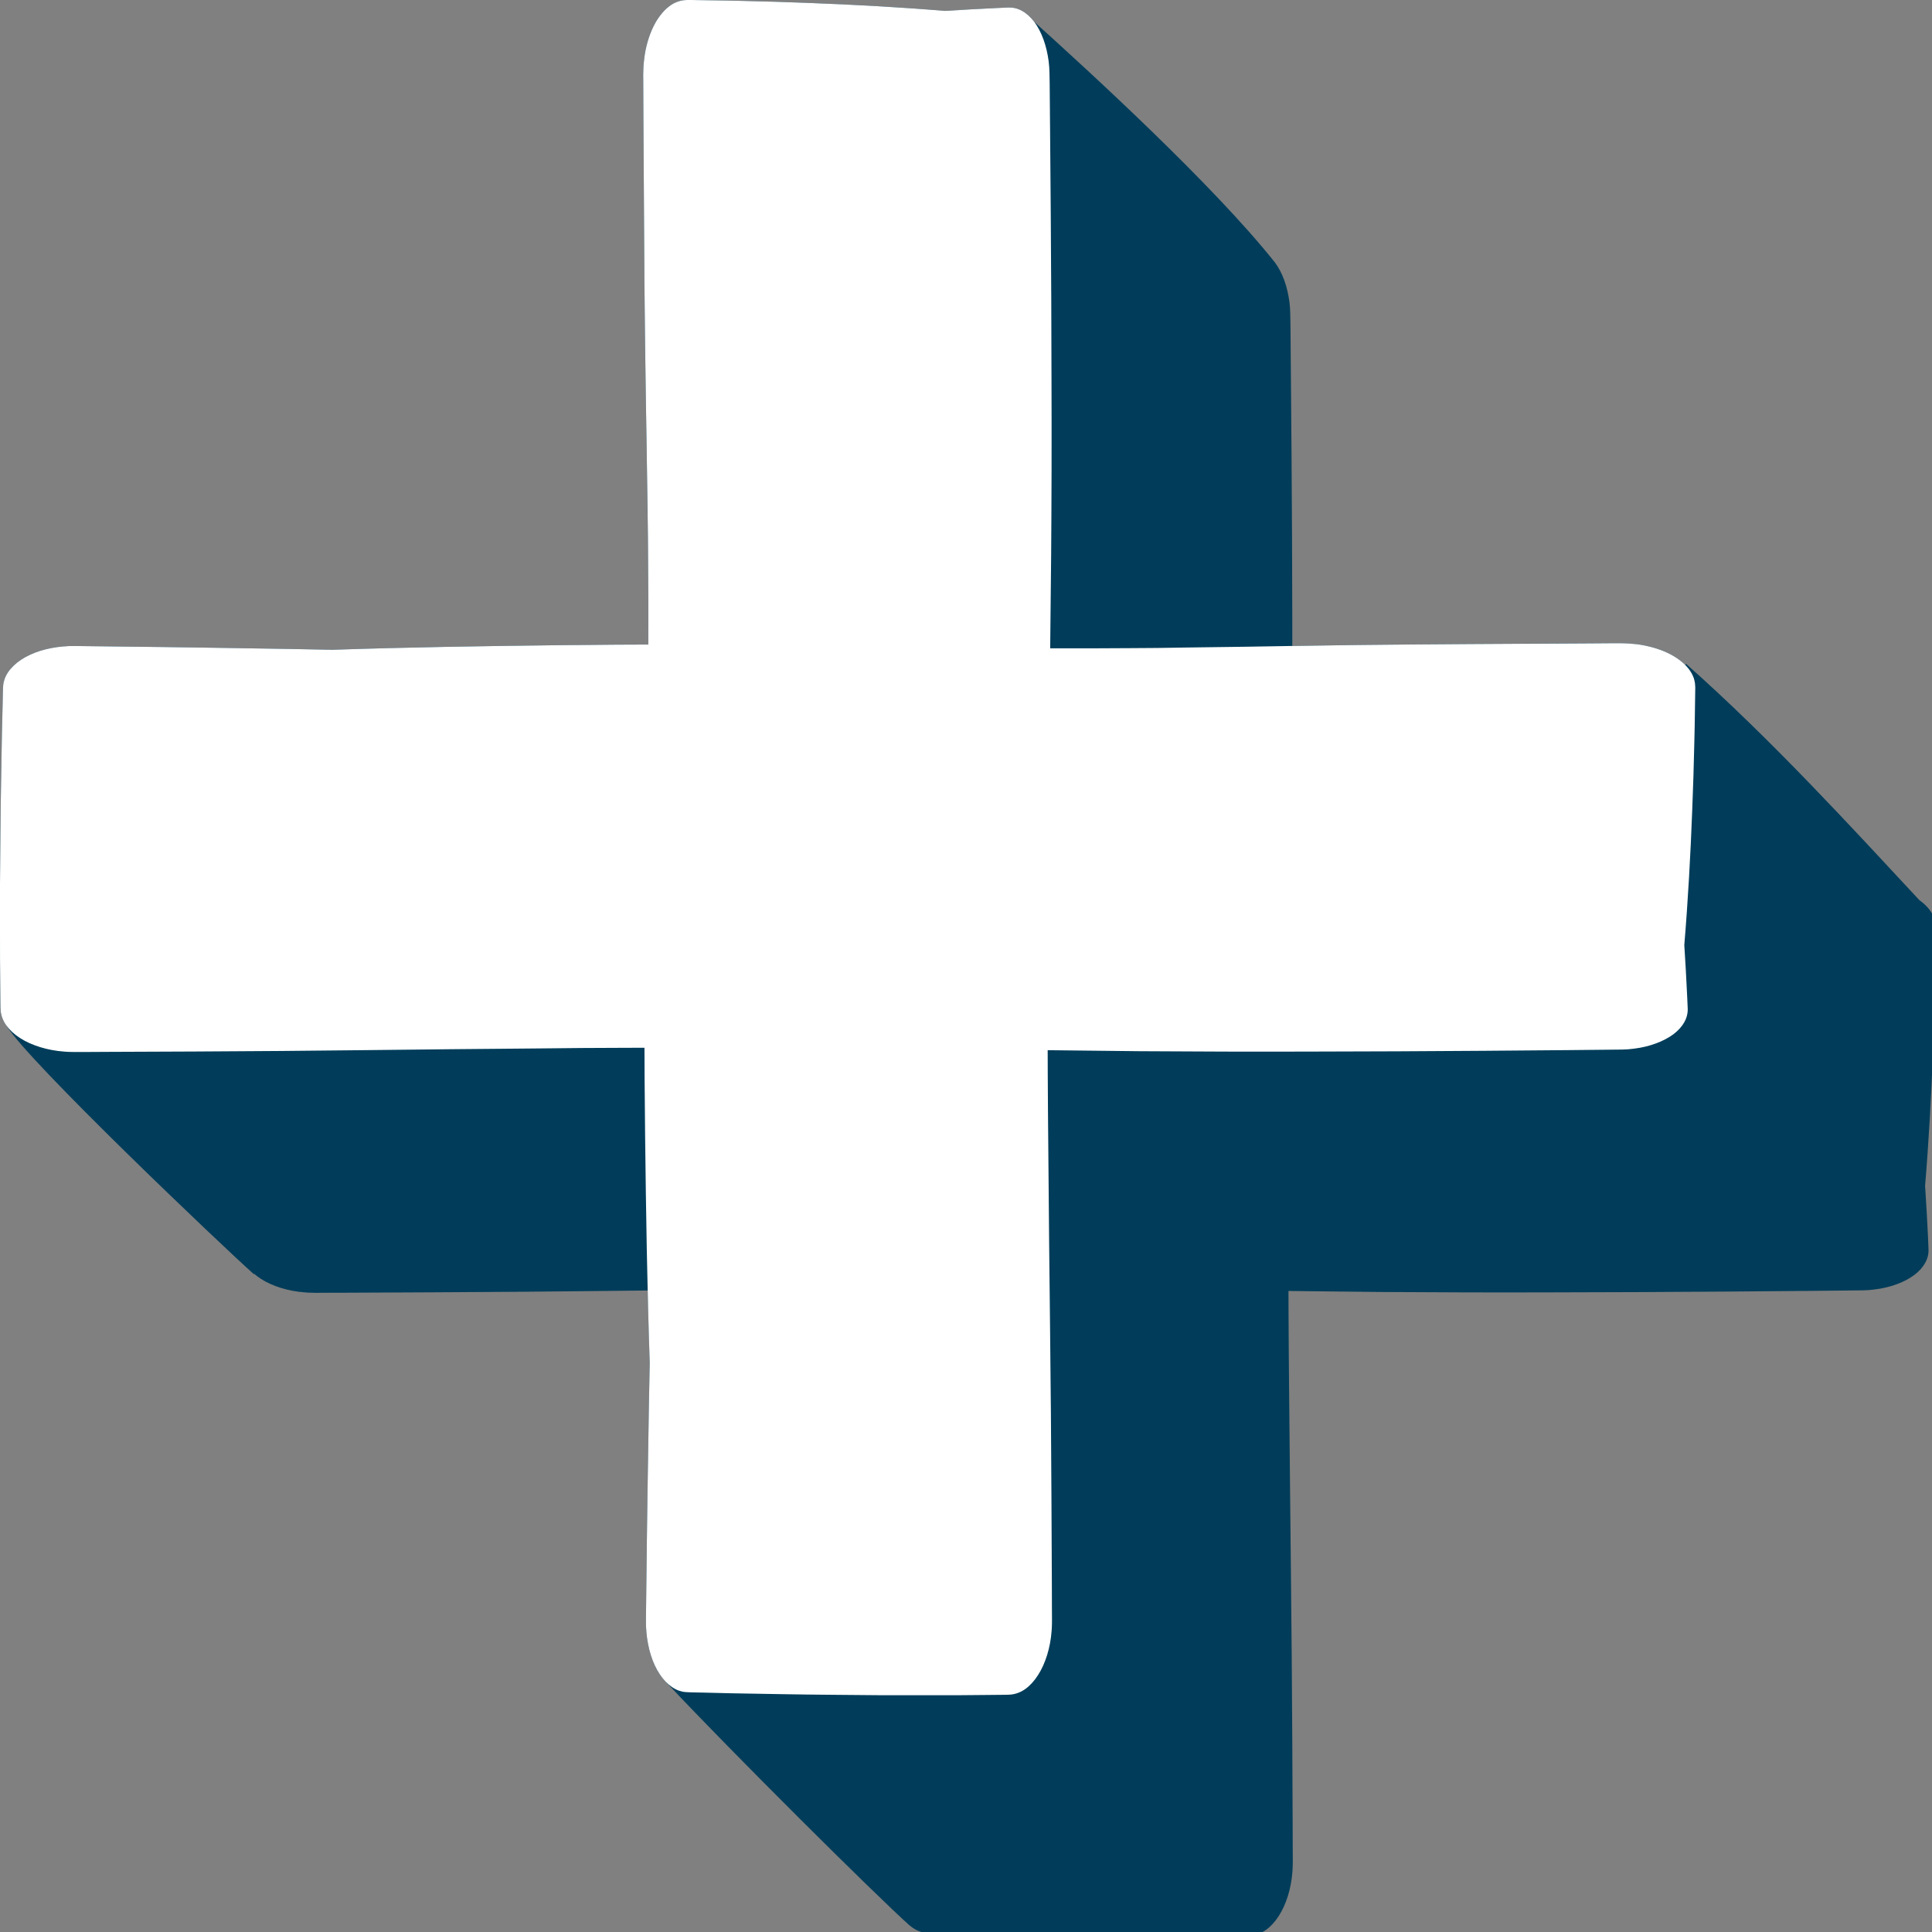 <?xml version="1.0" encoding="UTF-8"?>
<svg id="Layer_1" xmlns="http://www.w3.org/2000/svg" xmlns:xlink="http://www.w3.org/1999/xlink" version="1.1" viewBox="0 0 158.922 158.922">
  <rect x="0" y="0" width="158.922" height="158.922" fill="#808080" stroke="none"/>
  <!-- Generator: Adobe Illustrator 29.2.0, SVG Export Plug-In . SVG Version: 2.1.0 Build 108)  -->
  <defs>
    <style>
      .st0 {
        fill: none;
      }

      .st1 {
        clip-path: url(#clippath-1);
      }

      .st2 {
        fill: #fff;
      }

      .st3 {
        fill: #013d5a;
      }

      .st4 {
        clip-path: url(#clippath);
      }
    </style>
    <clipPath id="clippath">
      <rect class="st0" width="158.922" height="158.922"/>
    </clipPath>
    <clipPath id="clippath-1">
      <rect class="st0" width="140.417" height="140.479"/>
    </clipPath>
  </defs>
  <g class="st4">
    <path class="st3" d="M159.255,76.406l-.005.344-.021,1.391c-.01.922-.021,1.844-.052,2.771l-.073,2.771-.099,2.776c-.141,3.698-.344,7.396-.651,11.094.094,1.391.172,2.786.24,4.182l.042,1.047c.016.37-.078.75-.281,1.109-.198.359-.5.698-.901.995s-.891.557-1.438.755c-.552.203-1.161.349-1.802.427l-.479.052-.49.021c-.312.005-.594.005-.891.01l-3.531.036-7.063.057-7.063.042-7.063.021c-4.708.016-9.417,0-14.125-.031l-7.521-.083c.005.583.005,1.161.005,1.74l.021,3.531.031,3.531.068,7.063c.047,4.708.104,9.417.141,14.125.042,4.714.057,9.422.078,14.13l.005,1.766.005.88v.229l-.005.255c-.005.177-.01.349-.026.521-.099,1.38-.51,2.688-1.115,3.63-.302.474-.651.859-1.031,1.135s-.792.432-1.203.469l-.156.016h-.135l-.26.005-.521.005-1.047.01c-1.396.021-2.792.021-4.182.026h-4.188c-2.786-.036-5.578-.042-8.365-.094l-4.182-.073-2.094-.047-1.047-.026c-.177-.01-.339-.005-.531-.021-.099-.01-.198-.016-.297-.036l-.297-.083c-.281-.099-.552-.26-.807-.474l-.005.005c-2.865-2.563-14.589-14.214-19.969-19.948l.01-.005c-.396-.375-.75-.87-1.026-1.464-.49-1.047-.745-2.401-.729-3.703l.083-7.063c.026-2.354.068-4.708.104-7.063s.073-4.708.125-7.068c-.068-1.979-.12-3.964-.167-5.943-3.469.036-6.938.078-10.401.104-4.708.036-9.417.057-14.125.078l-1.771.005-.88.005h-.229l-.255-.01c-.177,0-.349-.005-.521-.026-1.38-.094-2.688-.505-3.63-1.109-.208-.135-.396-.276-.568-.427l-.021.036c-2.615-2.328-18.646-17.573-20.354-20.453-.276-.38-.432-.792-.469-1.203l-.016-.156v-.13l-.005-.266-.005-.521-.01-1.047C-0,79.641-0,78.25-.005,76.854L-0,72.672c.031-2.786.036-5.578.089-8.365l.073-4.188.052-2.089.021-1.047c.01-.177.005-.339.021-.531.01-.099.016-.203.036-.302l.083-.292c.281-.786,1.026-1.5,2.078-1.99,1.047-.495,2.396-.745,3.703-.729l7.063.083c2.354.026,4.708.068,7.063.104s4.708.073,7.063.125c6.245-.214,12.49-.307,18.729-.38l4.682-.042,2.573-.01c.005-2.156,0-4.313-.016-6.469l-.016-2.344-.036-2.339-.062-4.682c-.047-3.12-.109-6.245-.146-9.365s-.057-6.245-.073-9.365l-.057-9.365-.016-2.339v-.589c.005-.208.016-.458.021-.682.021-.234.036-.464.068-.693.036-.229.057-.458.109-.677.182-.885.484-1.698.875-2.359.396-.651.875-1.161,1.401-1.453.13-.078.271-.12.401-.177.141-.042.276-.078.411-.099l.208-.016c.068-.005.141-.01.193-.01l.349.005,1.385.021c.922.01,1.849.026,2.771.052l2.776.073,2.771.099c3.698.141,7.396.344,11.094.651,1.396-.094,2.786-.167,4.182-.234l1.047-.047c.375-.01.75.078,1.109.281.359.198.698.505,1,.901,4.406,3.974,14.698,13.37,19.807,19.807.297.401.552.891.755,1.443.198.547.344,1.161.427,1.797l.047.484.021.484c.01.312.01.594.016.891l.031,3.531.057,7.063.042,7.068.021,7.063c.005.568,0,1.135,0,1.703,1.776-.031,3.552-.057,5.323-.078,3.125-.036,6.245-.057,9.365-.078l9.365-.057,2.344-.01h.583c.208,0,.458.01.688.021.229.021.464.036.693.062.224.036.453.062.672.115.885.182,1.698.479,2.359.875.349.208.656.448.911.703l.099-.068c7.016,6.224,13.49,13.313,19.182,19.427.469.339.839.729,1.068,1.146.078.13.125.271.182.401.036.135.073.276.099.411l.016.208c0,.068.005.141.005.193Z"/>
  </g>
  <g class="st1">
    <path class="st2" d="M139.448,56.599l-.005.344-.021,1.385c-.01.927-.026,1.849-.052,2.776l-.073,2.771-.099,2.776c-.141,3.698-.344,7.396-.651,11.089.094,1.396.167,2.792.234,4.188l.047,1.047c.01.37-.078.75-.281,1.109-.198.354-.505.698-.901.995-.401.297-.891.552-1.443.755-.547.203-1.156.349-1.797.427l-.479.052-.49.021c-.312.005-.594.005-.891.01l-3.531.036-7.063.057-7.063.042-7.063.021c-4.708.016-9.422,0-14.13-.031l-7.516-.083c.005.578.005,1.161.005,1.74l.021,3.531.094,10.594c.047,4.708.109,9.417.146,14.125s.057,9.417.078,14.125l.005,1.771.005.88v.224l-.005.26c-.005.177-.01.349-.026.521-.099,1.38-.51,2.688-1.115,3.63-.302.474-.651.859-1.031,1.135s-.792.427-1.203.469l-.156.01c-.052.005-.089.005-.135.005l-.26.005-.526.005-1.042.01c-1.396.021-2.792.021-4.188.021h-4.182c-2.786-.031-5.578-.036-8.365-.089l-4.182-.073-2.094-.052-1.047-.021c-.177-.01-.339-.005-.531-.021-.099-.01-.198-.016-.297-.036l-.297-.083c-.786-.281-1.5-1.026-1.99-2.078-.49-1.047-.745-2.401-.729-3.703l.083-7.063c.026-2.354.068-4.708.104-7.063s.073-4.708.125-7.063c-.214-6.245-.307-12.49-.38-18.729l-.042-4.682-.01-2.505c-.562,0-1.13,0-1.693.005l-3.531.016-3.531.036-7.063.062c-4.708.047-9.417.109-14.125.146s-9.422.057-14.13.073l-1.766.01h-.88c-.078,0-.141.005-.229,0l-.255-.005c-.177-.005-.349-.005-.521-.026-1.38-.099-2.688-.505-3.63-1.109-.474-.302-.859-.656-1.135-1.036s-.427-.792-.469-1.203l-.01-.156c-.005-.047-.005-.089-.005-.13l-.005-.266-.005-.521-.01-1.047C-0,79.641-0,78.25-0,76.854v-4.182c.031-2.786.036-5.578.089-8.365l.073-4.188.052-2.089.021-1.047c.01-.177.005-.339.021-.531.01-.099.016-.203.036-.302l.083-.292c.281-.786,1.026-1.5,2.078-1.99,1.047-.495,2.396-.745,3.703-.729l7.063.083c2.354.026,4.708.068,7.063.104s4.708.073,7.068.125c6.24-.214,12.484-.307,18.724-.38l4.682-.042,2.573-.01c.005-2.156.005-4.313-.016-6.469l-.016-2.344-.031-2.339-.068-4.682c-.047-3.12-.109-6.245-.141-9.365-.042-3.12-.062-6.245-.078-9.365l-.057-9.365-.01-2.339-.005-.589c.005-.208.016-.458.021-.682.021-.234.036-.464.068-.693.036-.229.057-.458.109-.677.182-.885.484-1.698.875-2.359.396-.651.875-1.161,1.401-1.453.13-.078.271-.12.401-.177.141-.042.276-.078.411-.099l.208-.016c.068-.005.141-.01.193-.01l.349.005,1.385.021c.922.01,1.849.026,2.771.052l2.776.073,2.771.099c3.698.141,7.396.344,11.094.651,1.396-.094,2.792-.167,4.182-.234l1.047-.047c.375-.01.75.078,1.109.281.359.198.698.505,1,.901.297.401.552.891.755,1.443.198.547.344,1.161.427,1.797l.047.479.021.49c.01.312.01.594.016.891l.031,3.531.057,7.063.042,7.063.021,7.068c.016,4.708.005,9.417-.031,14.125l-.078,7.583c2.167.005,4.339,0,6.51-.016l2.344-.016,2.339-.036,4.682-.062c3.125-.047,6.245-.109,9.365-.146,3.125-.036,6.245-.057,9.365-.078l9.365-.052,2.344-.016h.583c.208,0,.458.01.688.021.229.021.464.036.693.062.224.036.453.062.672.115.885.182,1.698.479,2.359.875.651.391,1.161.875,1.453,1.401.078.13.12.266.182.401.036.135.073.276.094.411l.016.208c.005.068.01.135.01.193Z"/>
  </g>
</svg>